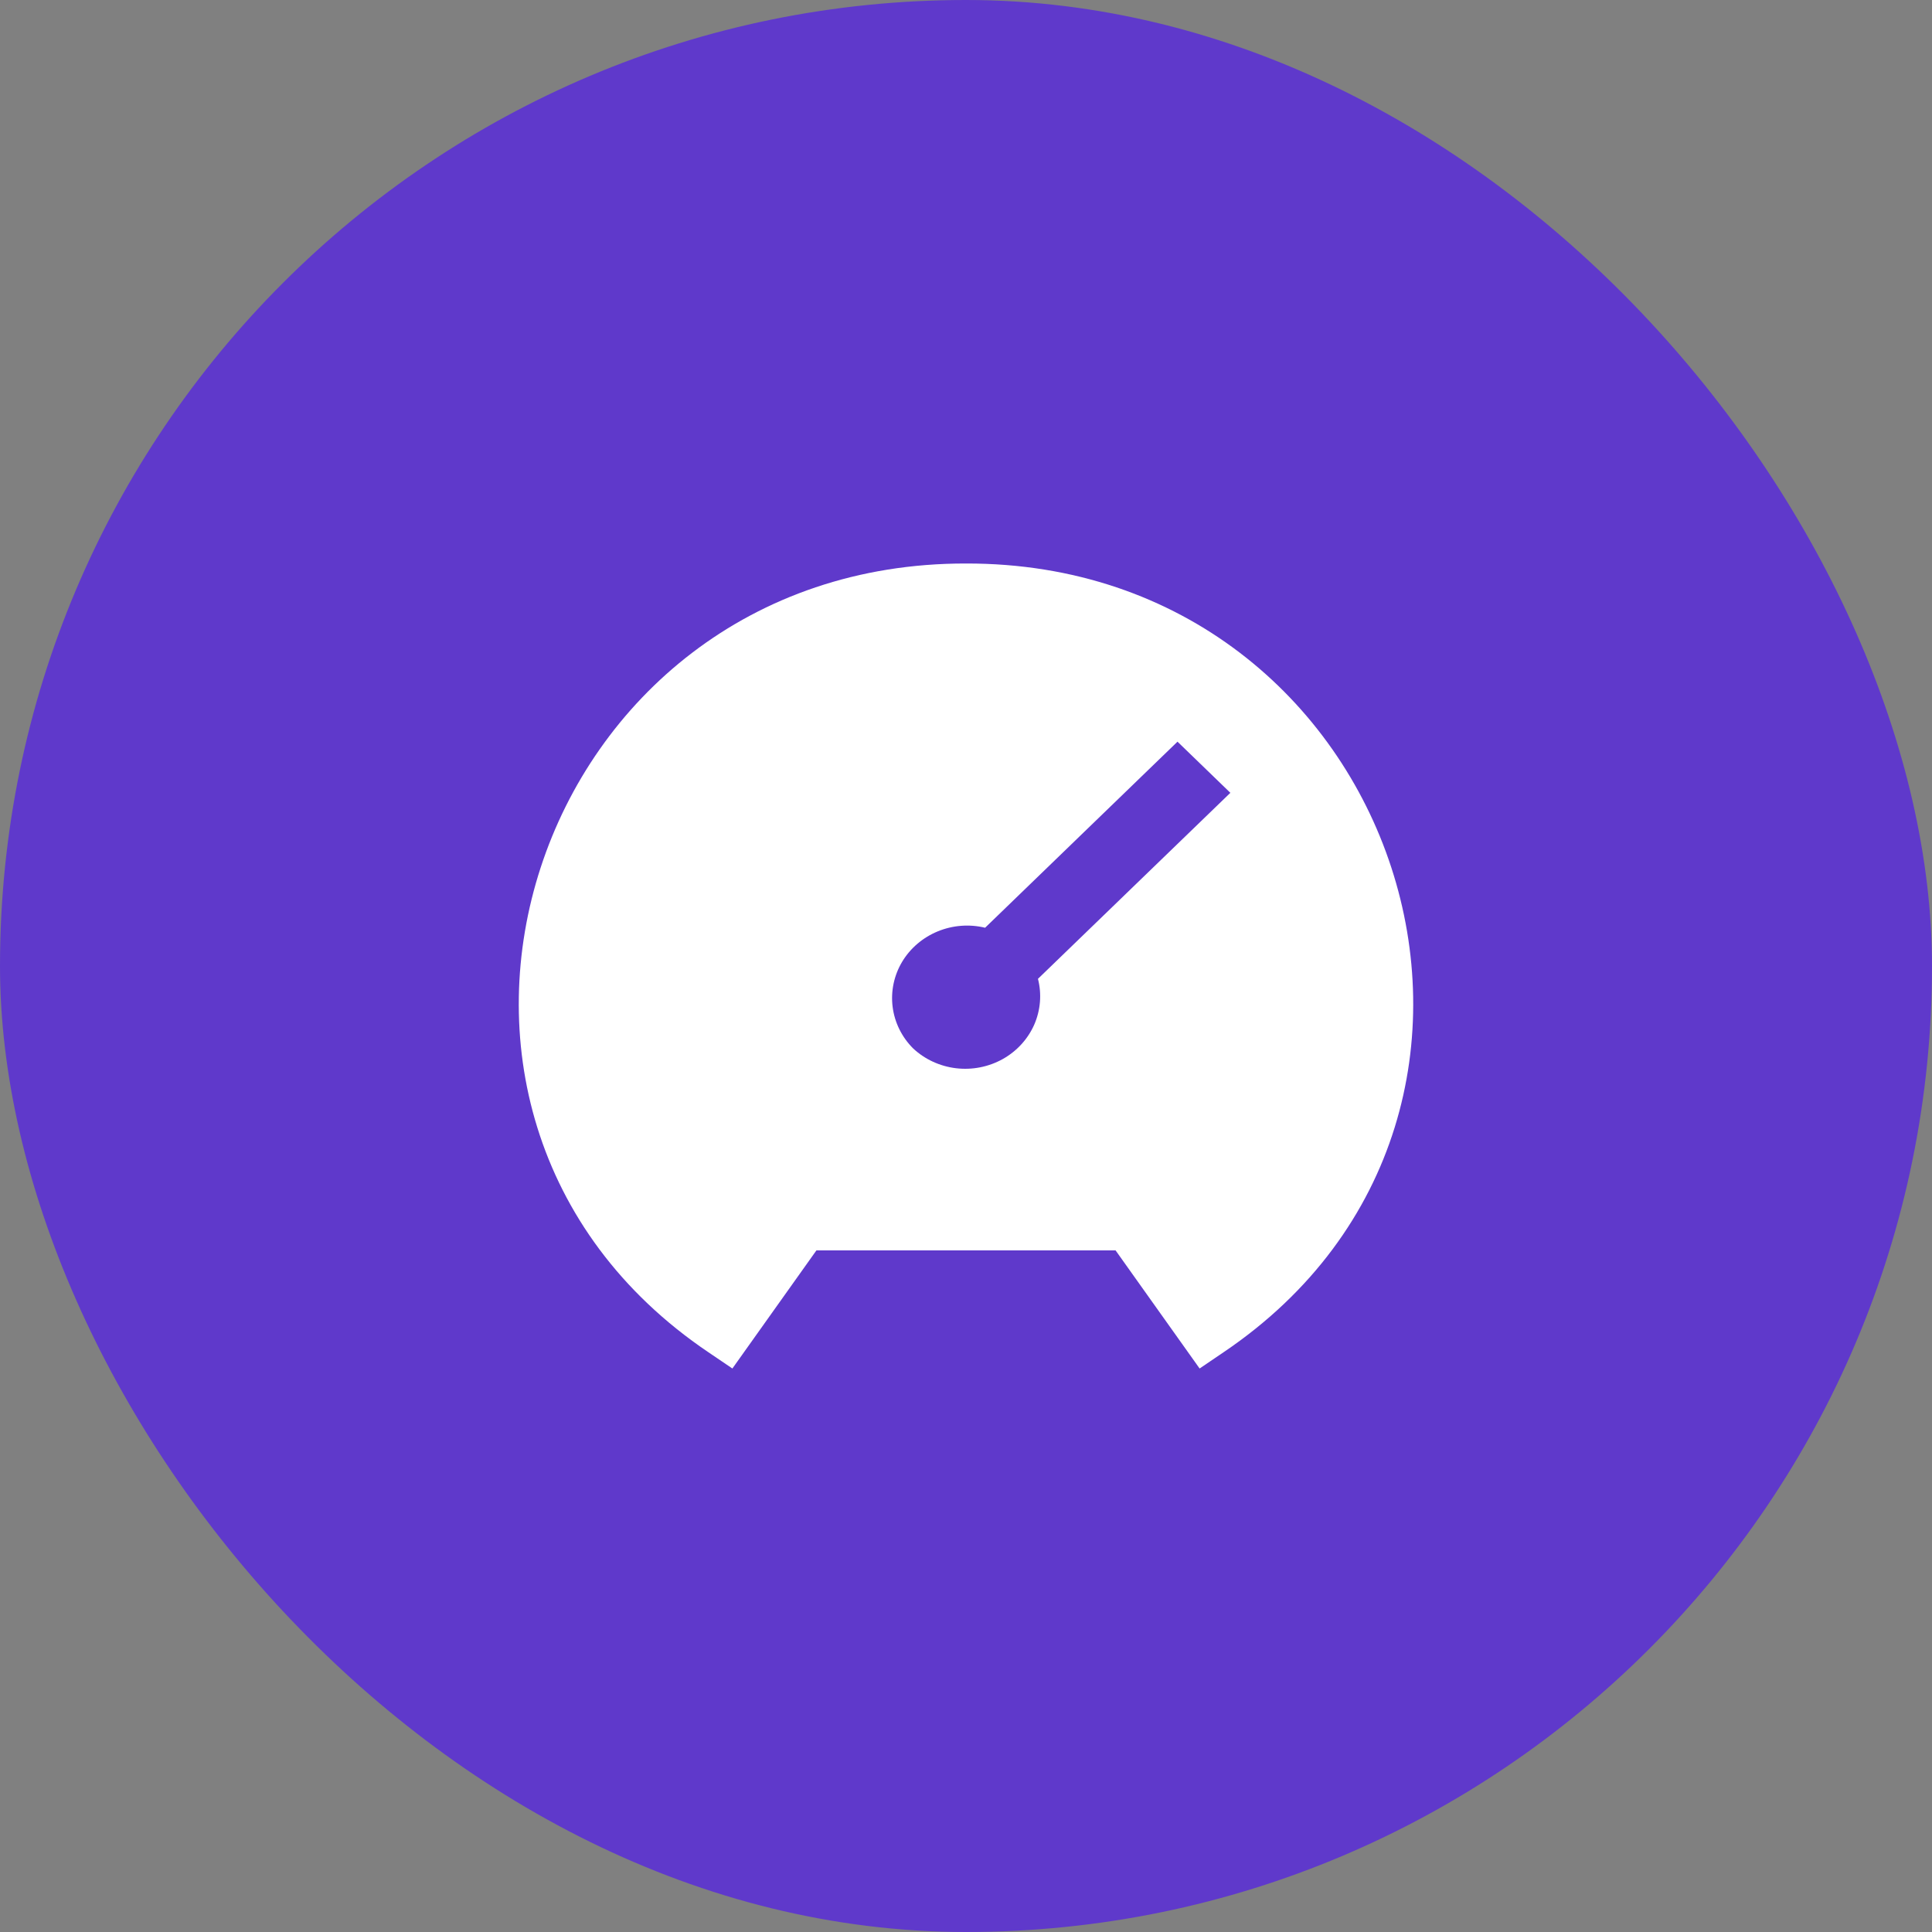 <?xml version="1.0" encoding="UTF-8"?>
<svg xmlns="http://www.w3.org/2000/svg" width="36" height="36" viewBox="0 0 36 36" fill="none">
  <rect x="0" y="0" width="36" height="36" fill="#808080" stroke="none"/>
  <rect width="36" height="36" rx="18" fill="#5F39CB"></rect>
  <path d="M18 10.5C9.901 10.488 6.565 20.719 13.201 25.198L13.647 25.5L15.213 23.299H20.787L22.353 25.5L22.798 25.198C29.437 20.716 26.096 10.486 18 10.5ZM17.015 19.536C16.804 19.325 16.67 19.054 16.633 18.763C16.596 18.472 16.658 18.177 16.809 17.923C16.961 17.669 17.194 17.47 17.473 17.355C17.752 17.24 18.062 17.216 18.356 17.287L21.941 13.82L22.926 14.773L19.341 18.239C19.414 18.524 19.389 18.824 19.271 19.094C19.152 19.363 18.946 19.588 18.683 19.735C18.42 19.881 18.116 19.941 17.814 19.905C17.514 19.869 17.233 19.74 17.015 19.536Z" fill="white"></path>
</svg>
